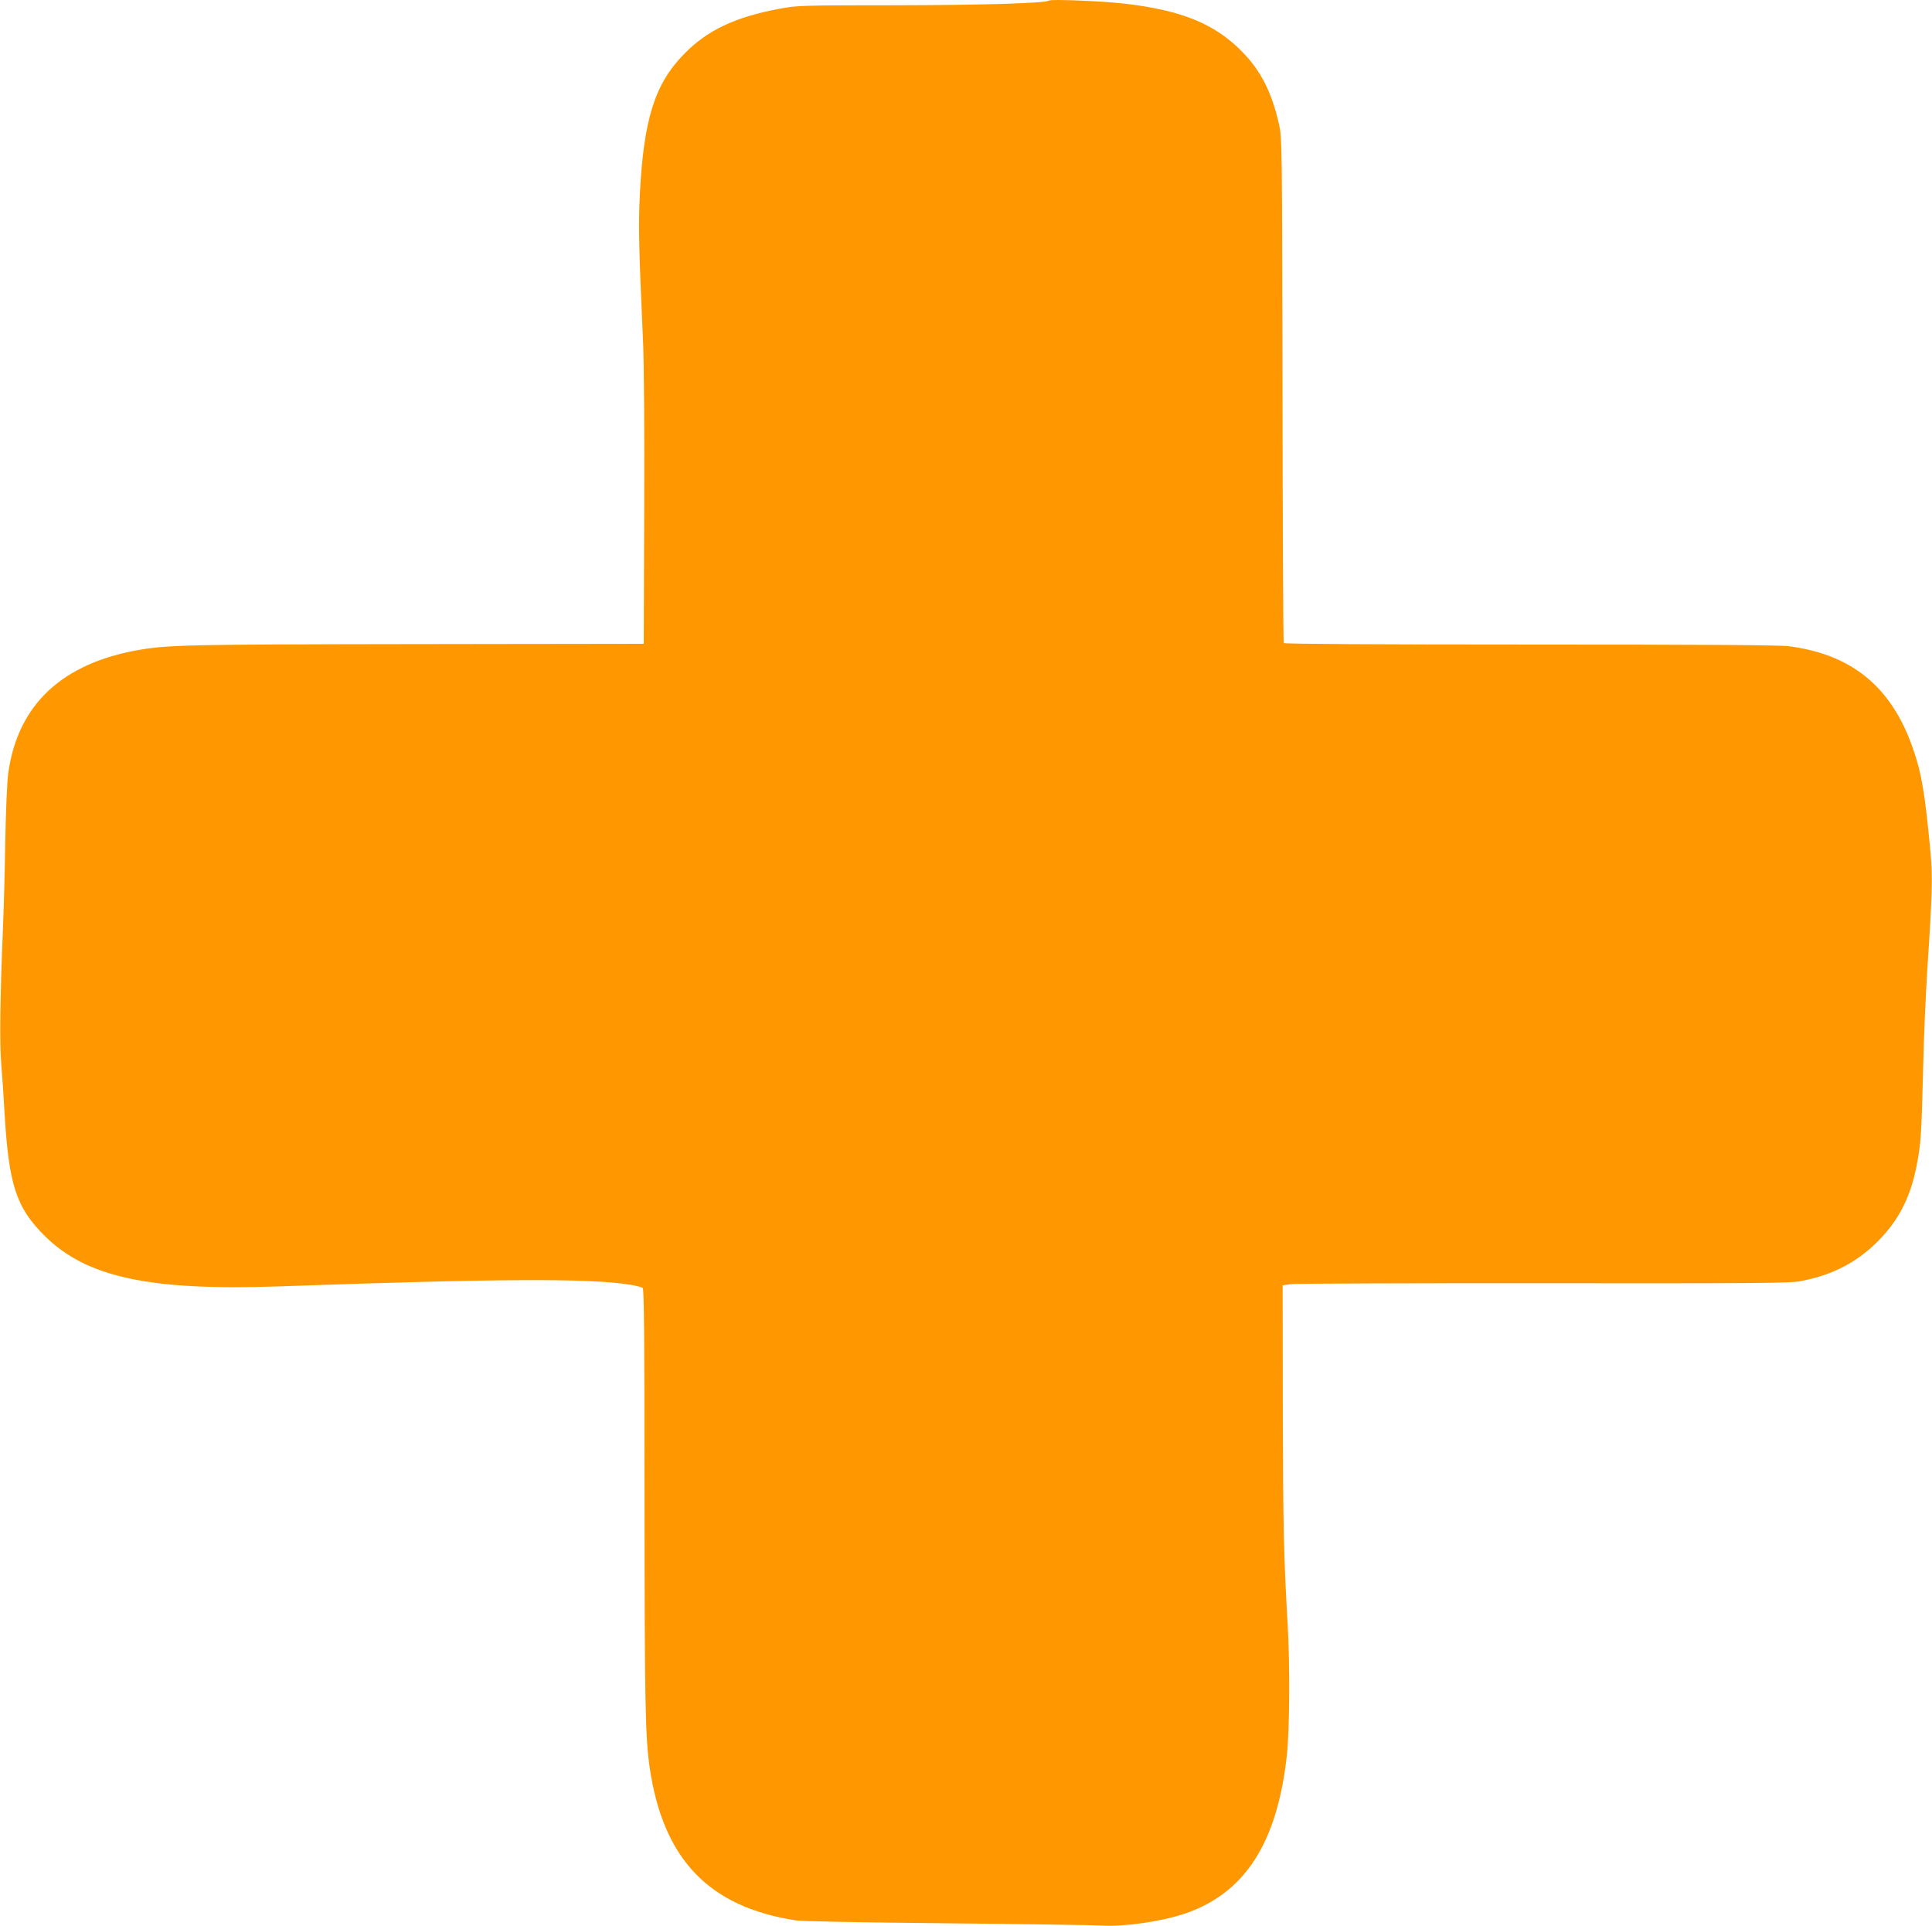 <?xml version="1.0" standalone="no"?>
<!DOCTYPE svg PUBLIC "-//W3C//DTD SVG 20010904//EN"
 "http://www.w3.org/TR/2001/REC-SVG-20010904/DTD/svg10.dtd">
<svg version="1.0" xmlns="http://www.w3.org/2000/svg"
 width="1280pt" height="1276pt" viewBox="0 0 1280 1276"
 preserveAspectRatio="xMidYMid meet">
<g transform="translate(0,1276) scale(0.1,-0.1)"
fill="#ff9800" stroke="none">
<path d="M6949 12756 c-16 -17 -436 -30 -1019 -31 -624 0 -649 -1 -765 -23
-296 -55 -481 -143 -635 -302 -193 -198 -266 -433 -291 -930 -10 -212 -7 -340
21 -965 7 -135 10 -599 8 -1120 l-3 -890 -1510 -2 c-1509 -2 -1635 -5 -1831
-38 -512 -88 -805 -362 -869 -814 -8 -56 -16 -243 -20 -451 -3 -195 -10 -461
-16 -590 -19 -476 -22 -749 -11 -883 6 -72 16 -220 22 -327 28 -480 77 -631
269 -820 276 -272 692 -361 1543 -332 1475 52 2060 55 2333 11 39 -6 76 -16
83 -21 9 -8 12 -299 12 -1392 1 -1375 5 -1585 35 -1790 90 -605 393 -920 969
-1008 43 -6 432 -14 996 -19 509 -5 972 -12 1030 -15 151 -9 398 27 553 80
396 136 610 469 673 1050 18 168 21 593 5 866 -26 453 -30 633 -32 1415 l-1
830 53 8 c30 4 783 7 1674 6 1445 -1 1629 0 1705 14 217 41 382 129 526 279
130 136 204 286 243 490 28 145 31 203 42 627 4 207 18 516 29 686 31 461 35
601 21 749 -38 405 -59 531 -118 700 -141 405 -403 621 -822 675 -58 8 -597
11 -1712 11 -1019 0 -1630 4 -1634 10 -3 5 -7 760 -8 1677 -3 1665 -3 1668
-24 1763 -48 211 -121 354 -245 479 -181 184 -400 273 -778 317 -148 17 -490
31 -501 20z"/>
</g>
</svg>
